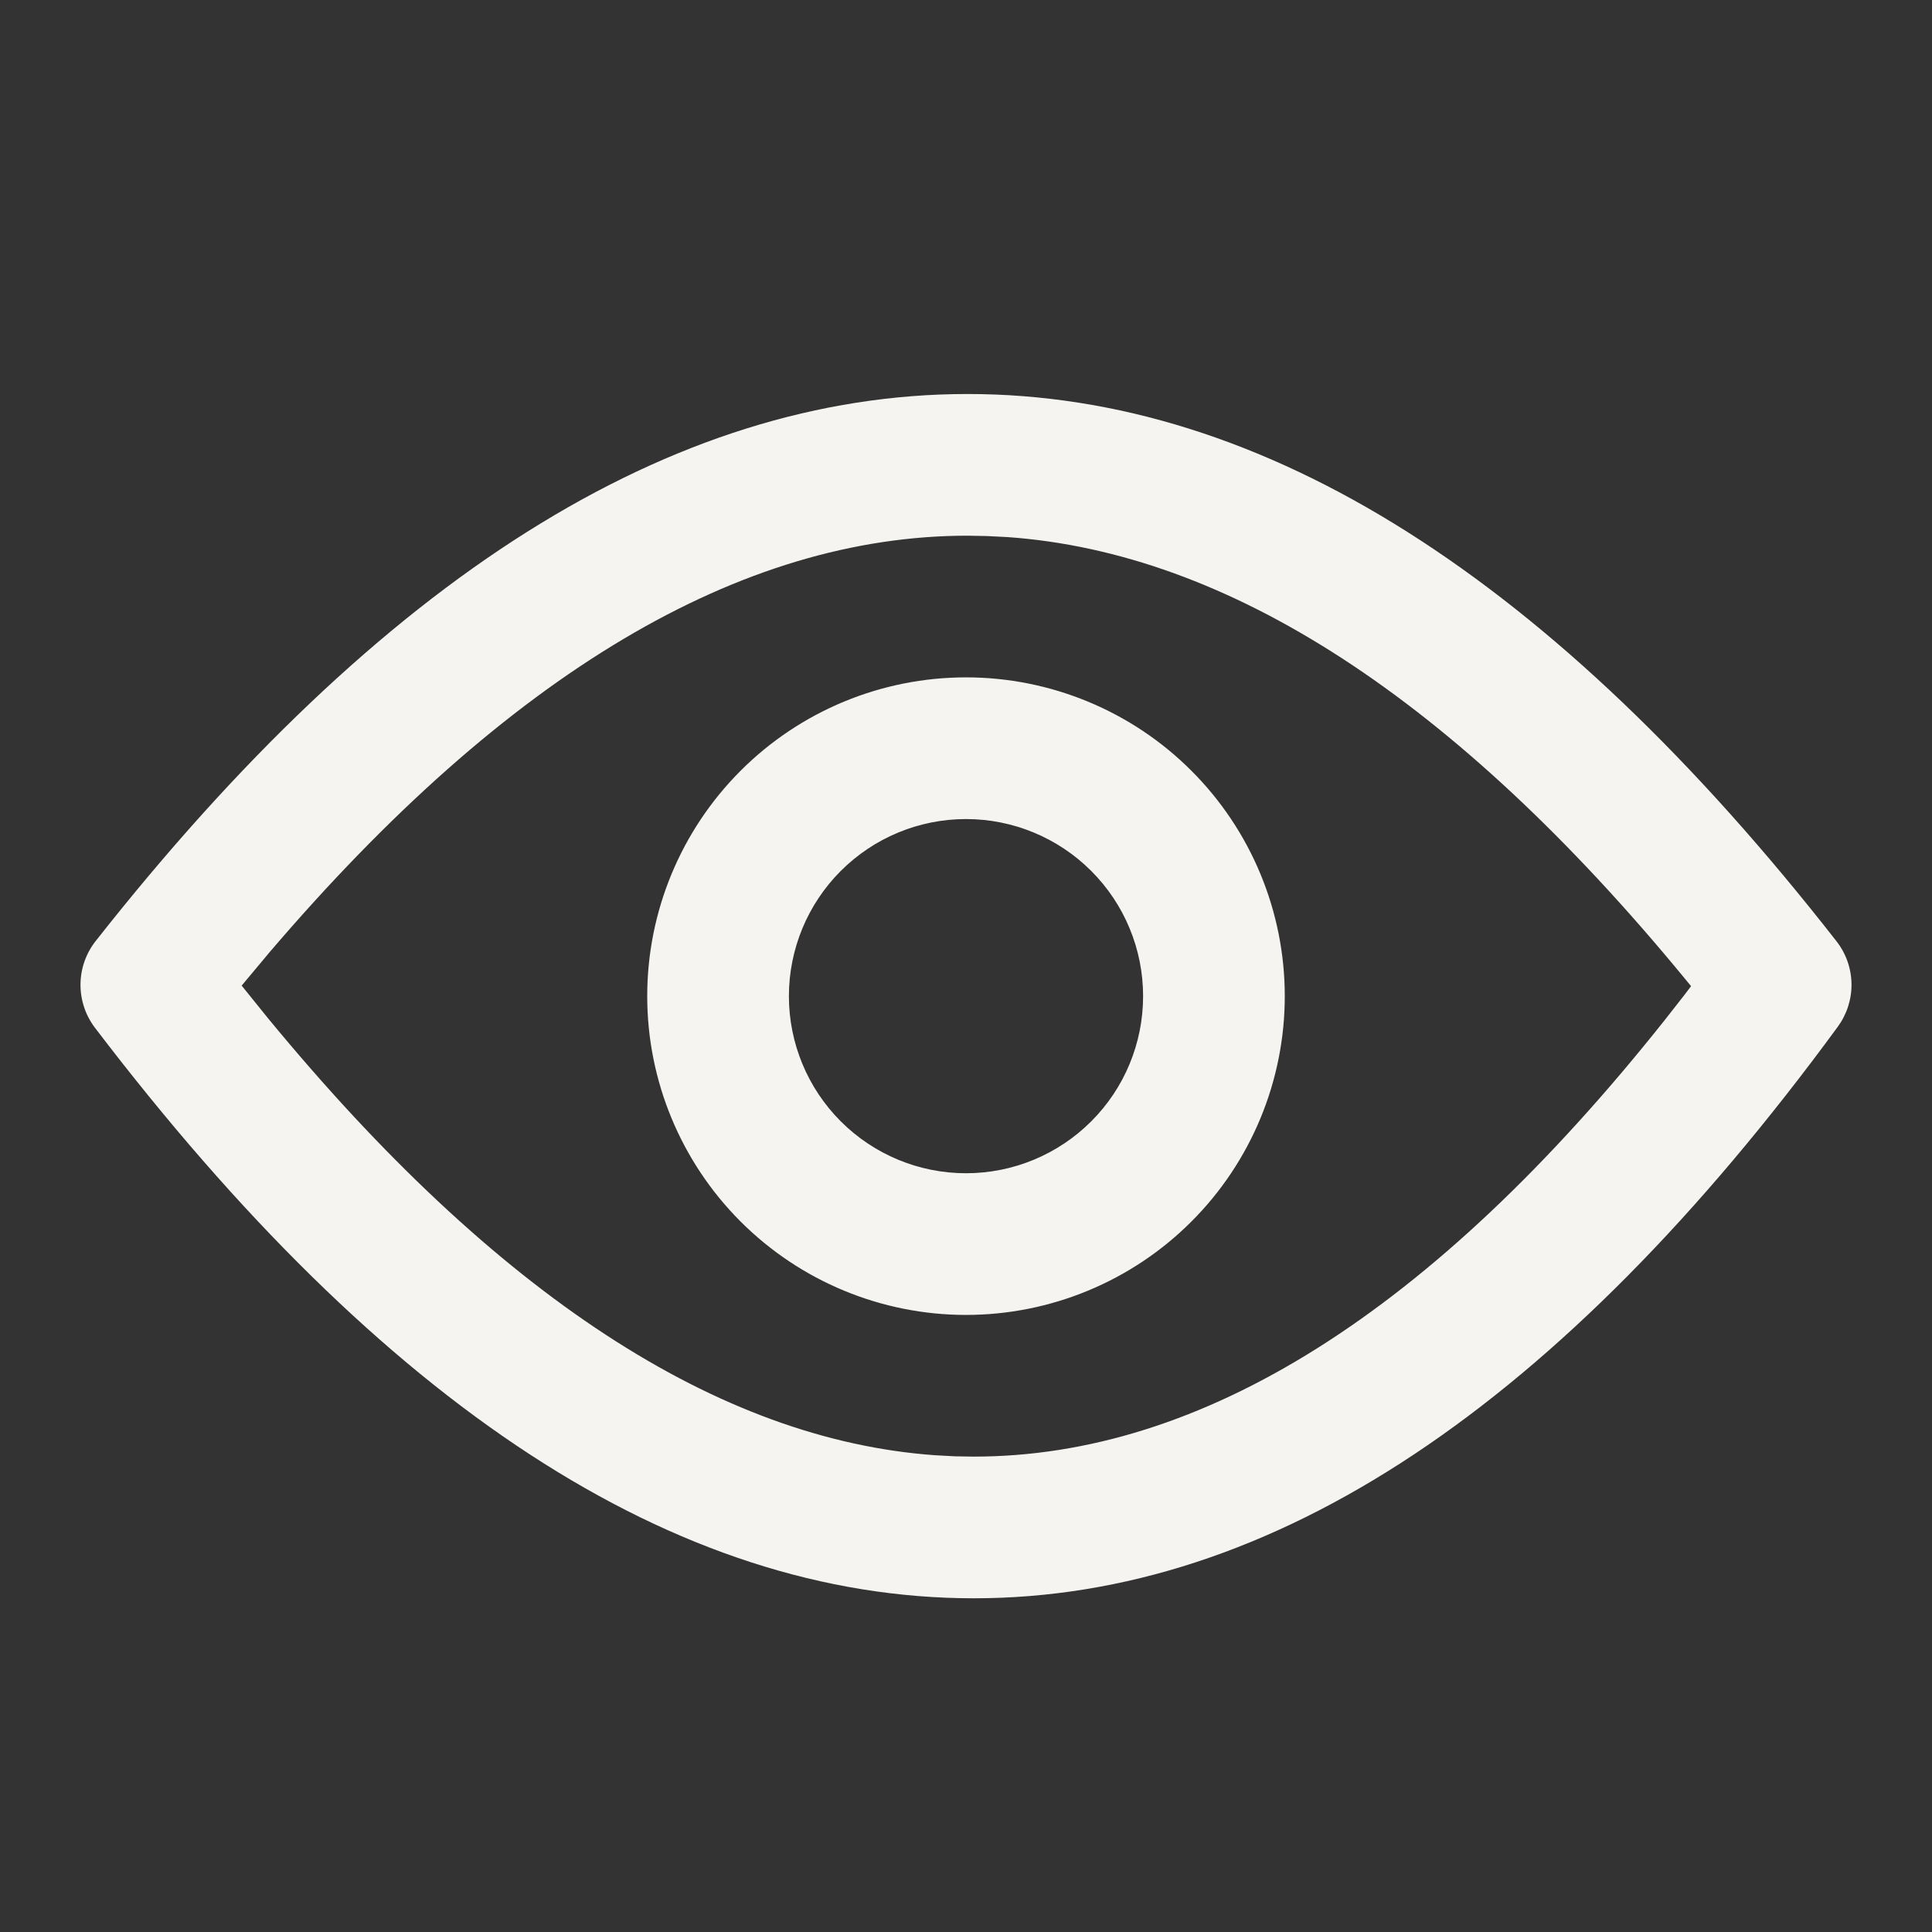 <svg width="48" height="48" viewBox="0 0 48 48" fill="none" xmlns="http://www.w3.org/2000/svg">
<rect x="0" y="0" width="48" height="48" fill="#333333" stroke="none"/>
<path d="M24.039 9.789C31.41 9.789 38.597 14.386 45.627 23.385C45.863 23.687 45.994 24.058 46 24.441C46.006 24.824 45.886 25.198 45.66 25.508C38.775 34.904 31.63 39.709 24.194 39.709C16.77 39.709 9.505 34.916 2.359 25.534C2.123 25.224 1.997 24.844 2 24.454C2.003 24.064 2.136 23.686 2.377 23.38C9.459 14.383 16.67 9.789 24.039 9.789ZM24.039 13.309C18.416 13.309 12.625 16.713 6.689 23.668L6.004 24.487L6.657 25.296C12.335 32.197 17.868 35.772 23.231 36.155L23.734 36.182L24.194 36.189C29.84 36.189 35.569 32.63 41.357 25.347L41.853 24.714L42.014 24.501L41.839 24.288C36.114 17.336 30.505 13.733 25.035 13.344L24.521 13.318L24.039 13.309ZM24 16.829C25.04 16.829 26.07 17.034 27.031 17.432C27.992 17.83 28.865 18.413 29.6 19.149C30.336 19.884 30.919 20.757 31.317 21.718C31.715 22.679 31.92 23.709 31.92 24.749C31.92 25.789 31.715 26.819 31.317 27.78C30.919 28.741 30.336 29.614 29.6 30.349C28.865 31.085 27.992 31.668 27.031 32.066C26.07 32.464 25.04 32.669 24 32.669C21.9 32.669 19.885 31.834 18.4 30.349C16.915 28.864 16.08 26.849 16.08 24.749C16.08 22.648 16.915 20.634 18.4 19.149C19.885 17.663 21.9 16.829 24 16.829ZM24 20.349C22.833 20.349 21.714 20.813 20.889 21.638C20.064 22.463 19.6 23.582 19.6 24.749C19.6 25.916 20.064 27.035 20.889 27.86C21.714 28.685 22.833 29.149 24 29.149C25.167 29.149 26.286 28.685 27.111 27.86C27.937 27.035 28.4 25.916 28.4 24.749C28.4 23.582 27.937 22.463 27.111 21.638C26.286 20.813 25.167 20.349 24 20.349Z" fill="#F6F4F1"/>
</svg>
